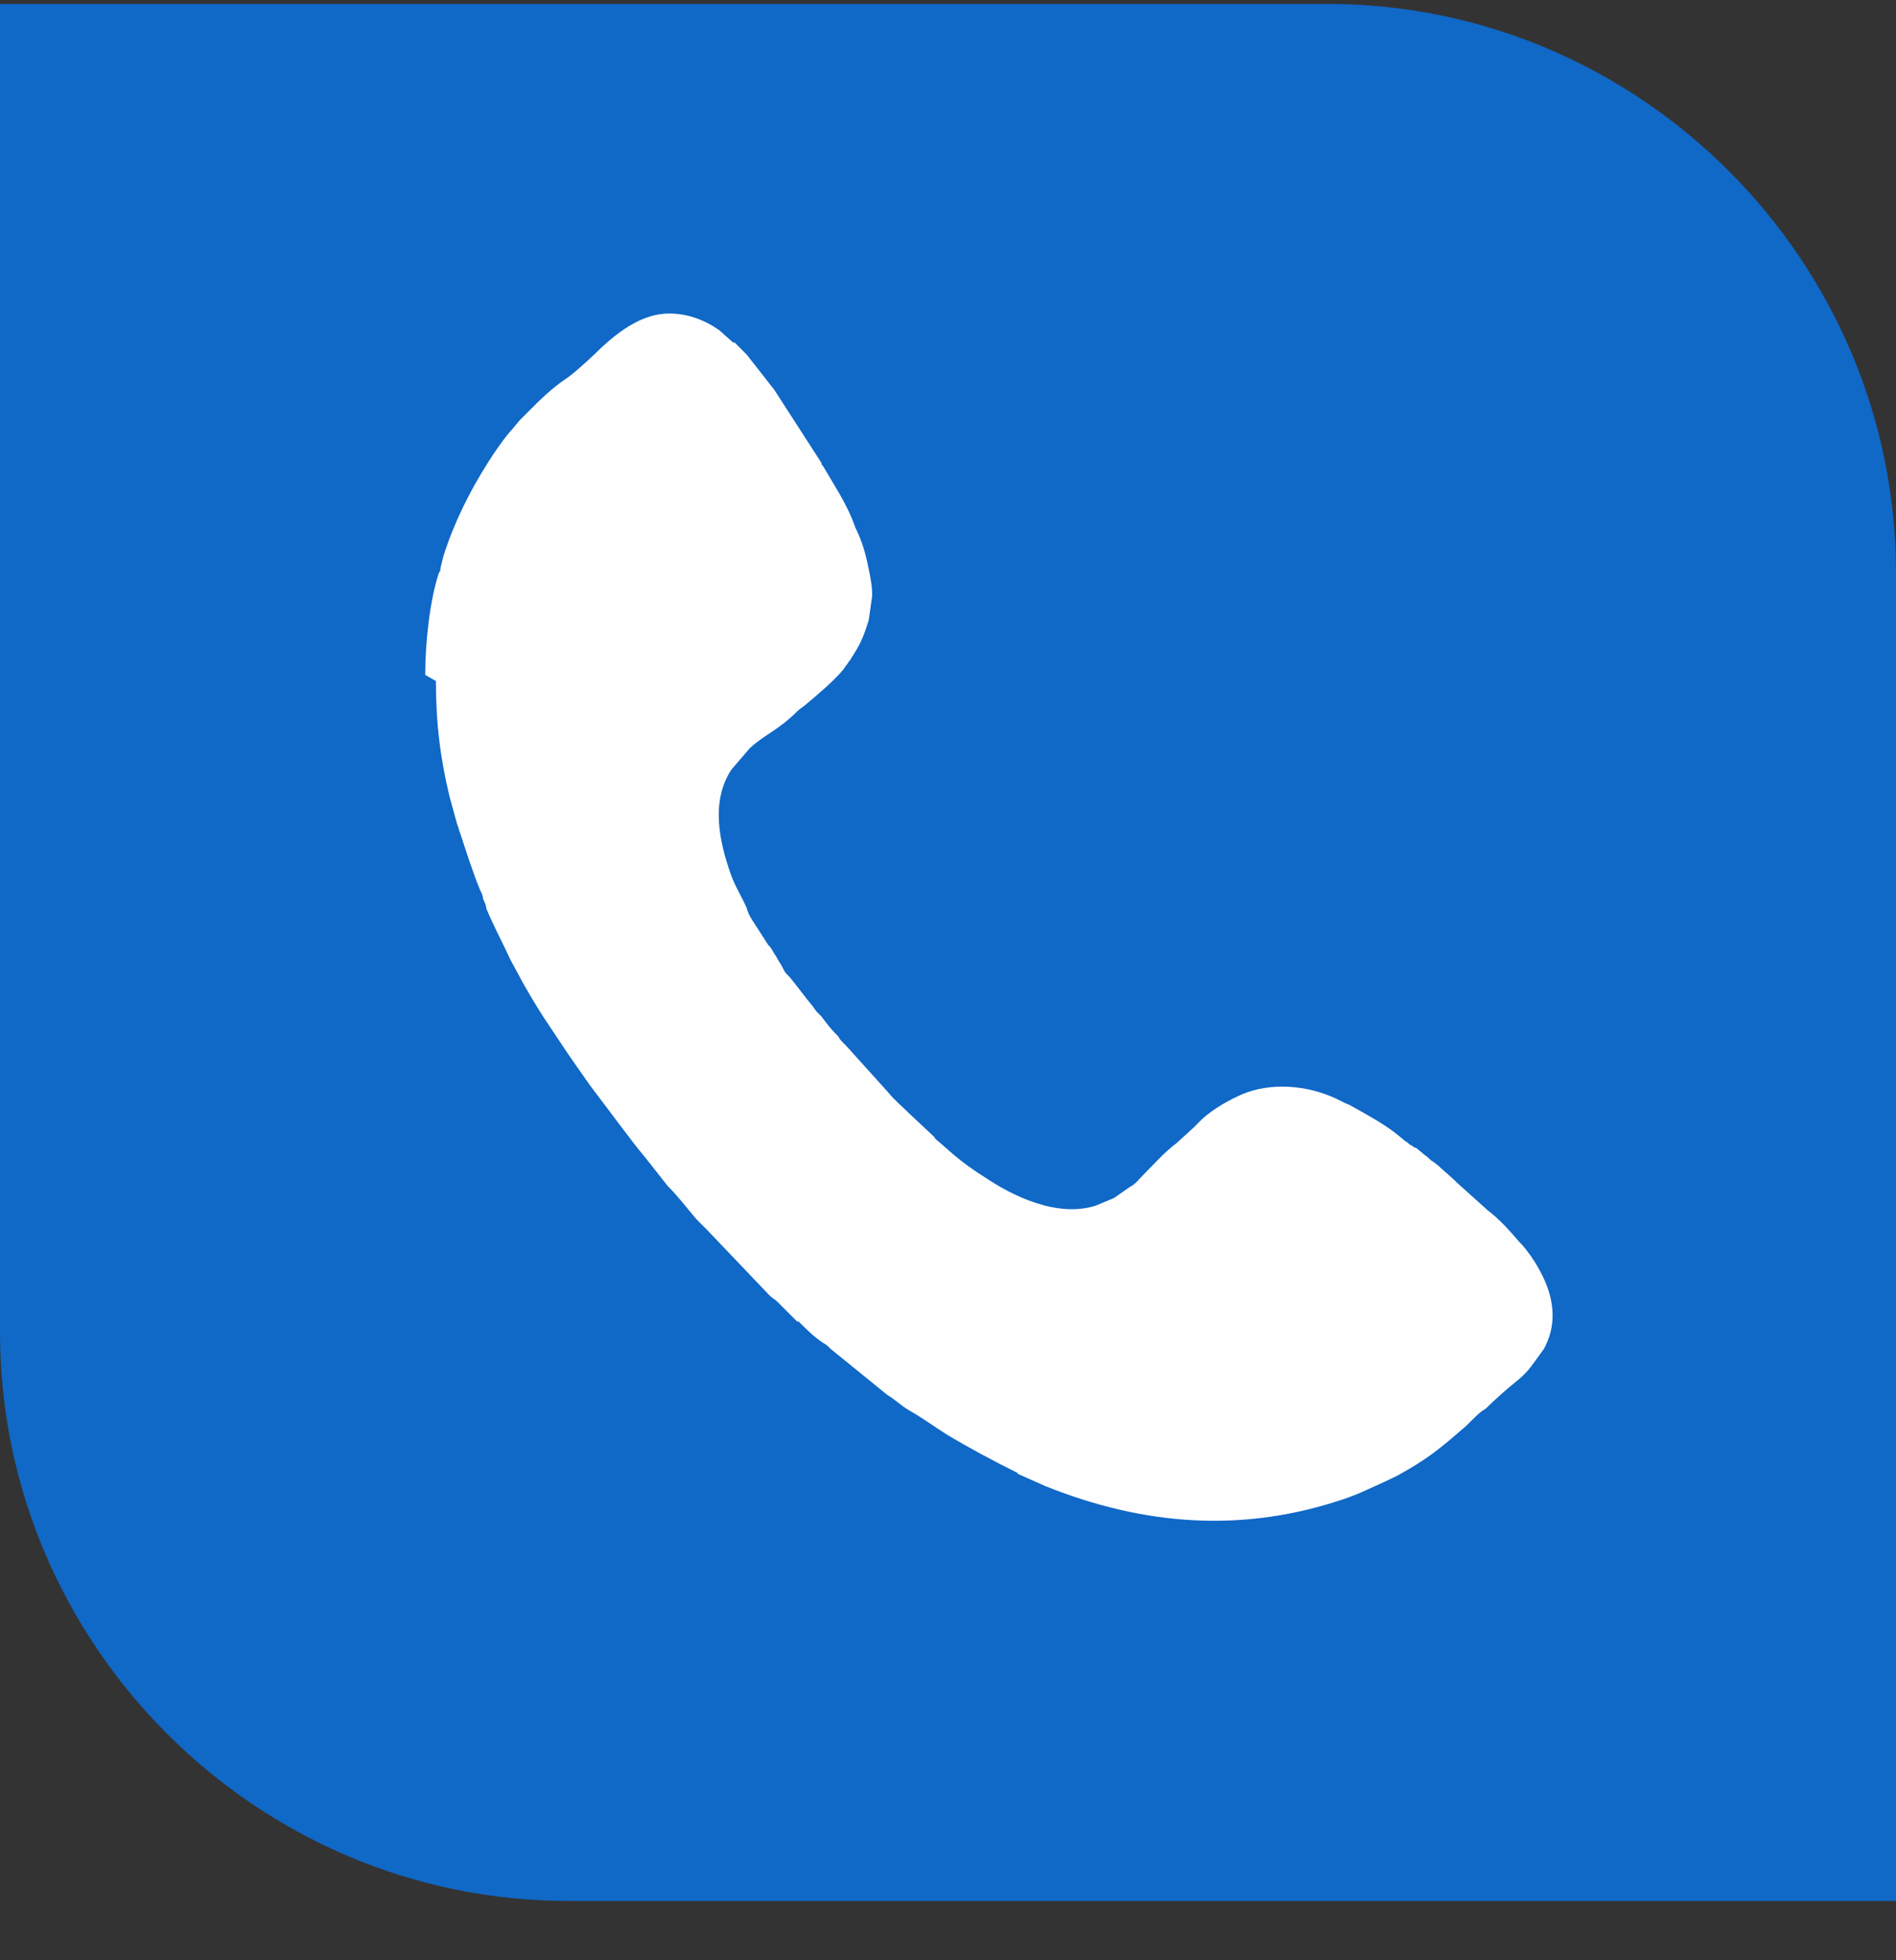 <?xml version="1.0" encoding="UTF-8"?> <svg xmlns="http://www.w3.org/2000/svg" width="30" height="31" viewBox="0 0 30 31" fill="none"><rect x="0" y="0" width="30" height="31" fill="#333333" stroke="none"/> <path fill-rule="evenodd" clip-rule="evenodd" d="M0 0.062H21.005C25.949 0.062 30 4.114 30 9.058V30.062H8.995C4.051 30.062 0 26.011 0 21.067L0 0.062Z" fill="#1068C7"></path> <path fill-rule="evenodd" clip-rule="evenodd" d="M6.897 10.77C6.897 11.445 6.969 12 7.114 12.602L7.234 13.037C7.259 13.085 7.259 13.133 7.283 13.181C7.379 13.471 7.476 13.784 7.596 14.074C7.62 14.122 7.644 14.17 7.644 14.218C7.669 14.267 7.693 14.315 7.693 14.363C7.813 14.652 7.958 14.918 8.079 15.183L8.223 15.448C8.296 15.593 8.513 15.955 8.609 16.099L8.995 16.678C9.115 16.847 9.212 16.992 9.333 17.16L9.405 17.257C9.574 17.474 10.032 18.101 10.201 18.294L10.562 18.752C10.731 18.921 10.876 19.114 11.021 19.283L11.189 19.451L12.178 20.488C12.226 20.537 12.251 20.537 12.299 20.585C12.395 20.681 12.516 20.802 12.612 20.898H12.636C12.757 21.019 12.877 21.14 13.022 21.236C13.07 21.26 13.095 21.284 13.143 21.332L14.035 22.056C14.156 22.128 14.252 22.225 14.373 22.297C14.59 22.418 14.783 22.562 14.976 22.683C15.337 22.9 15.699 23.093 16.085 23.286C16.109 23.286 16.085 23.286 16.109 23.31L16.543 23.503C18.111 24.13 19.678 24.25 21.294 23.696C21.366 23.672 21.415 23.648 21.487 23.623C21.704 23.527 21.921 23.43 22.114 23.334C22.548 23.093 22.741 22.948 23.127 22.611C23.247 22.514 23.32 22.418 23.44 22.321L23.513 22.273C23.633 22.152 23.85 21.959 23.971 21.863C24.067 21.791 24.164 21.694 24.236 21.598L24.429 21.332L24.453 21.284C24.646 20.898 24.574 20.488 24.381 20.127C24.308 19.982 24.212 19.837 24.091 19.693C24.067 19.669 24.067 19.669 24.043 19.644C23.898 19.476 23.73 19.283 23.537 19.138L23.054 18.704C23.03 18.68 23.03 18.68 23.006 18.656L22.789 18.463C22.765 18.439 22.789 18.463 22.765 18.439L22.669 18.366C22.62 18.342 22.596 18.294 22.548 18.27L22.403 18.149C22.403 18.149 22.403 18.149 22.379 18.149C22.355 18.125 22.355 18.125 22.307 18.101C22.259 18.053 22.235 18.053 22.186 18.005L22.066 17.908C21.873 17.763 21.656 17.643 21.439 17.522C21.39 17.498 21.366 17.474 21.294 17.45C21.246 17.426 21.198 17.402 21.149 17.378C20.691 17.16 20.112 17.112 19.654 17.305C19.437 17.402 19.22 17.522 19.027 17.691C19.003 17.715 19.003 17.715 18.979 17.739C18.955 17.763 18.955 17.763 18.931 17.787C18.907 17.812 18.907 17.812 18.882 17.836L18.617 18.077C18.424 18.221 18.255 18.414 18.087 18.583C18.014 18.656 17.966 18.728 17.869 18.776L17.628 18.945L17.339 19.066C16.736 19.259 16.037 18.921 15.603 18.631C15.41 18.511 15.241 18.39 15.072 18.246L14.879 18.077C14.855 18.053 14.807 18.029 14.783 17.98L14.397 17.619C14.276 17.498 14.156 17.402 14.059 17.281L13.384 16.533C13.36 16.509 13.36 16.509 13.336 16.485C13.312 16.461 13.287 16.437 13.263 16.389L13.215 16.34C13.143 16.268 13.07 16.172 12.998 16.075L12.974 16.051C12.95 16.027 12.95 16.027 12.926 16.003C12.902 15.979 12.877 15.931 12.853 15.906C12.733 15.762 12.612 15.593 12.492 15.448L12.468 15.424L12.444 15.4C12.419 15.376 12.395 15.328 12.371 15.279C12.347 15.231 12.323 15.207 12.299 15.159C12.275 15.111 12.251 15.086 12.226 15.038C12.202 14.99 12.178 14.966 12.154 14.942L11.937 14.604C11.889 14.532 11.841 14.46 11.816 14.363C11.744 14.194 11.648 14.05 11.575 13.857C11.382 13.326 11.238 12.675 11.575 12.168L11.865 11.831C12.13 11.59 12.299 11.566 12.636 11.228L12.733 11.156C12.877 11.035 13.287 10.697 13.384 10.529C13.408 10.505 13.432 10.456 13.456 10.432C13.48 10.384 13.505 10.36 13.529 10.312C13.625 10.167 13.697 9.974 13.746 9.805L13.794 9.467C13.818 9.347 13.77 9.106 13.722 8.889C13.673 8.672 13.625 8.527 13.529 8.334C13.529 8.31 13.505 8.286 13.505 8.262C13.384 7.948 13.191 7.659 13.022 7.369C12.998 7.345 12.998 7.345 12.998 7.321L12.251 6.164L11.816 5.609L11.768 5.561C11.744 5.537 11.72 5.513 11.672 5.464C11.648 5.44 11.648 5.44 11.623 5.416C11.623 5.416 11.623 5.416 11.599 5.416L11.382 5.223C11.141 5.054 10.876 4.958 10.586 4.958C10.177 4.958 9.815 5.223 9.525 5.488C9.405 5.609 9.067 5.922 8.947 5.995C8.73 6.14 8.537 6.332 8.368 6.501C8.344 6.525 8.32 6.55 8.271 6.598C8.271 6.598 8.271 6.598 8.247 6.622L8.223 6.646L8.103 6.791C8.006 6.887 7.789 7.201 7.717 7.321C7.427 7.779 7.186 8.262 7.017 8.792L6.969 8.985C6.969 9.009 6.969 9.033 6.945 9.058C6.8 9.492 6.728 10.167 6.728 10.673L6.897 10.77Z" fill="#FEFEFE"></path> </svg> 